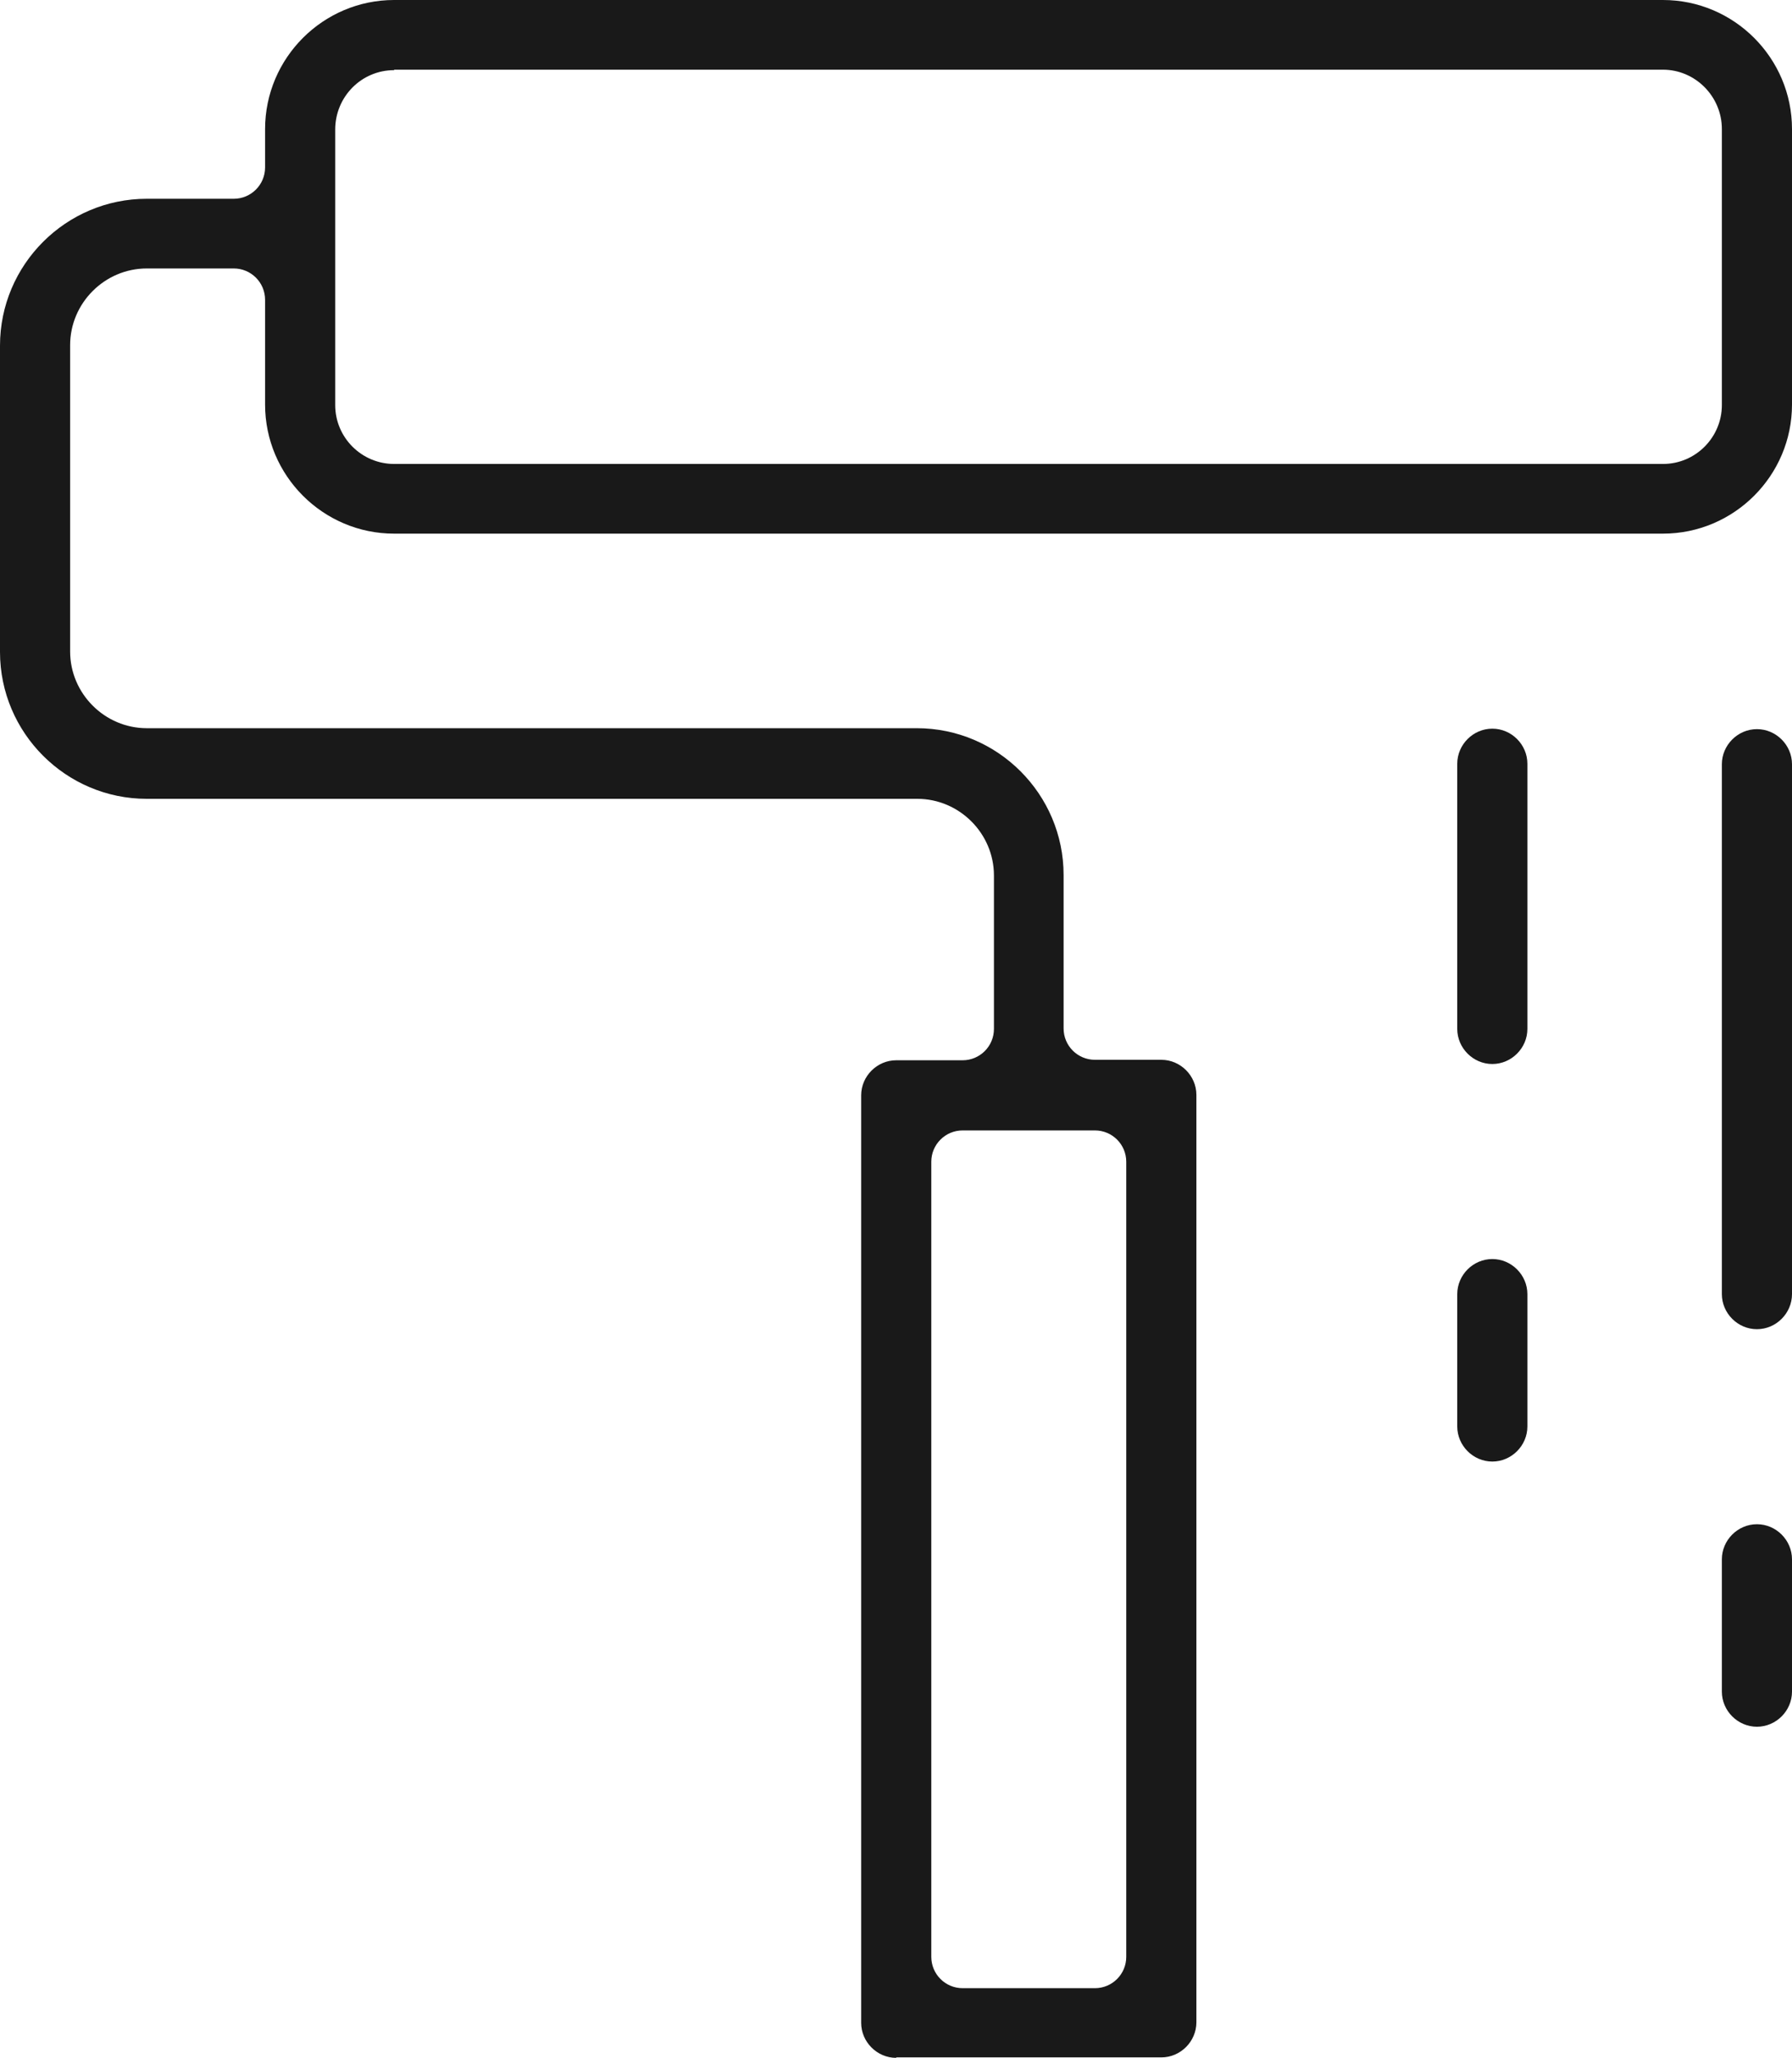 <?xml version="1.0" encoding="UTF-8"?>
<svg id="Capa_2" data-name="Capa 2" xmlns="http://www.w3.org/2000/svg" viewBox="0 0 38.33 44">
  <defs>
    <style>
      .cls-1 {
        fill: #191919;
        stroke-width: 0px;
      }
    </style>
  </defs>
  <g id="Layer_1" data-name="Layer 1">
    <g>
      <path class="cls-1" d="m19.17,44c-.41,0-.75-.34-.75-.75v-19.83c0-.41.34-.75.75-.75h1.42c.37,0,.67-.3.67-.67v-3.28c0-.9-.74-1.64-1.64-1.64H3.14c-1.73,0-3.14-1.41-3.14-3.14v-6.55c0-1.73,1.41-3.14,3.14-3.14h1.86c.37,0,.67-.3.67-.67v-.82c0-1.52,1.24-2.76,2.76-2.76h27.14c1.52,0,2.76,1.24,2.76,2.76v5.89c0,1.52-1.24,2.76-2.76,2.76H8.43c-1.52,0-2.76-1.24-2.76-2.76v-2.24c0-.37-.3-.67-.67-.67h-1.86c-.9,0-1.64.74-1.64,1.64v6.55c0,.9.74,1.64,1.64,1.64h16.47c1.73,0,3.14,1.41,3.14,3.14v3.28c0,.37.3.67.67.67h1.42c.41,0,.75.34.75.75v19.83c0,.41-.34.75-.75.75h-5.67Zm1.42-19.83c-.37,0-.67.3-.67.67v17c0,.37.3.67.67.67h2.83c.37,0,.67-.3.67-.67v-17c0-.37-.3-.67-.67-.67h-2.83ZM8.43,1.5c-.7,0-1.26.57-1.26,1.27v5.89c0,.7.57,1.26,1.26,1.26h27.14c.7,0,1.26-.57,1.26-1.26V2.76c0-.7-.57-1.27-1.26-1.27H8.43Z"/>
      <path class="cls-1" d="m37.58,28.42c-.41,0-.75-.34-.75-.75v-11.33c0-.41.34-.75.75-.75s.75.34.75.75v11.33c0,.41-.34.75-.75.75Z"/>
      <path class="cls-1" d="m37.58,36.92c-.41,0-.75-.34-.75-.75v-2.83c0-.41.34-.75.75-.75s.75.34.75.75v2.83c0,.41-.34.75-.75.75Z"/>
      <path class="cls-1" d="m31.92,22.75c-.41,0-.75-.34-.75-.75v-5.67c0-.41.34-.75.75-.75s.75.34.75.75v5.67c0,.41-.34.75-.75.75Z"/>
      <path class="cls-1" d="m31.92,31.25c-.41,0-.75-.34-.75-.75v-2.83c0-.41.34-.75.75-.75s.75.34.75.75v2.83c0,.41-.34.75-.75.75Z"/>
    </g>
  </g>
</svg>